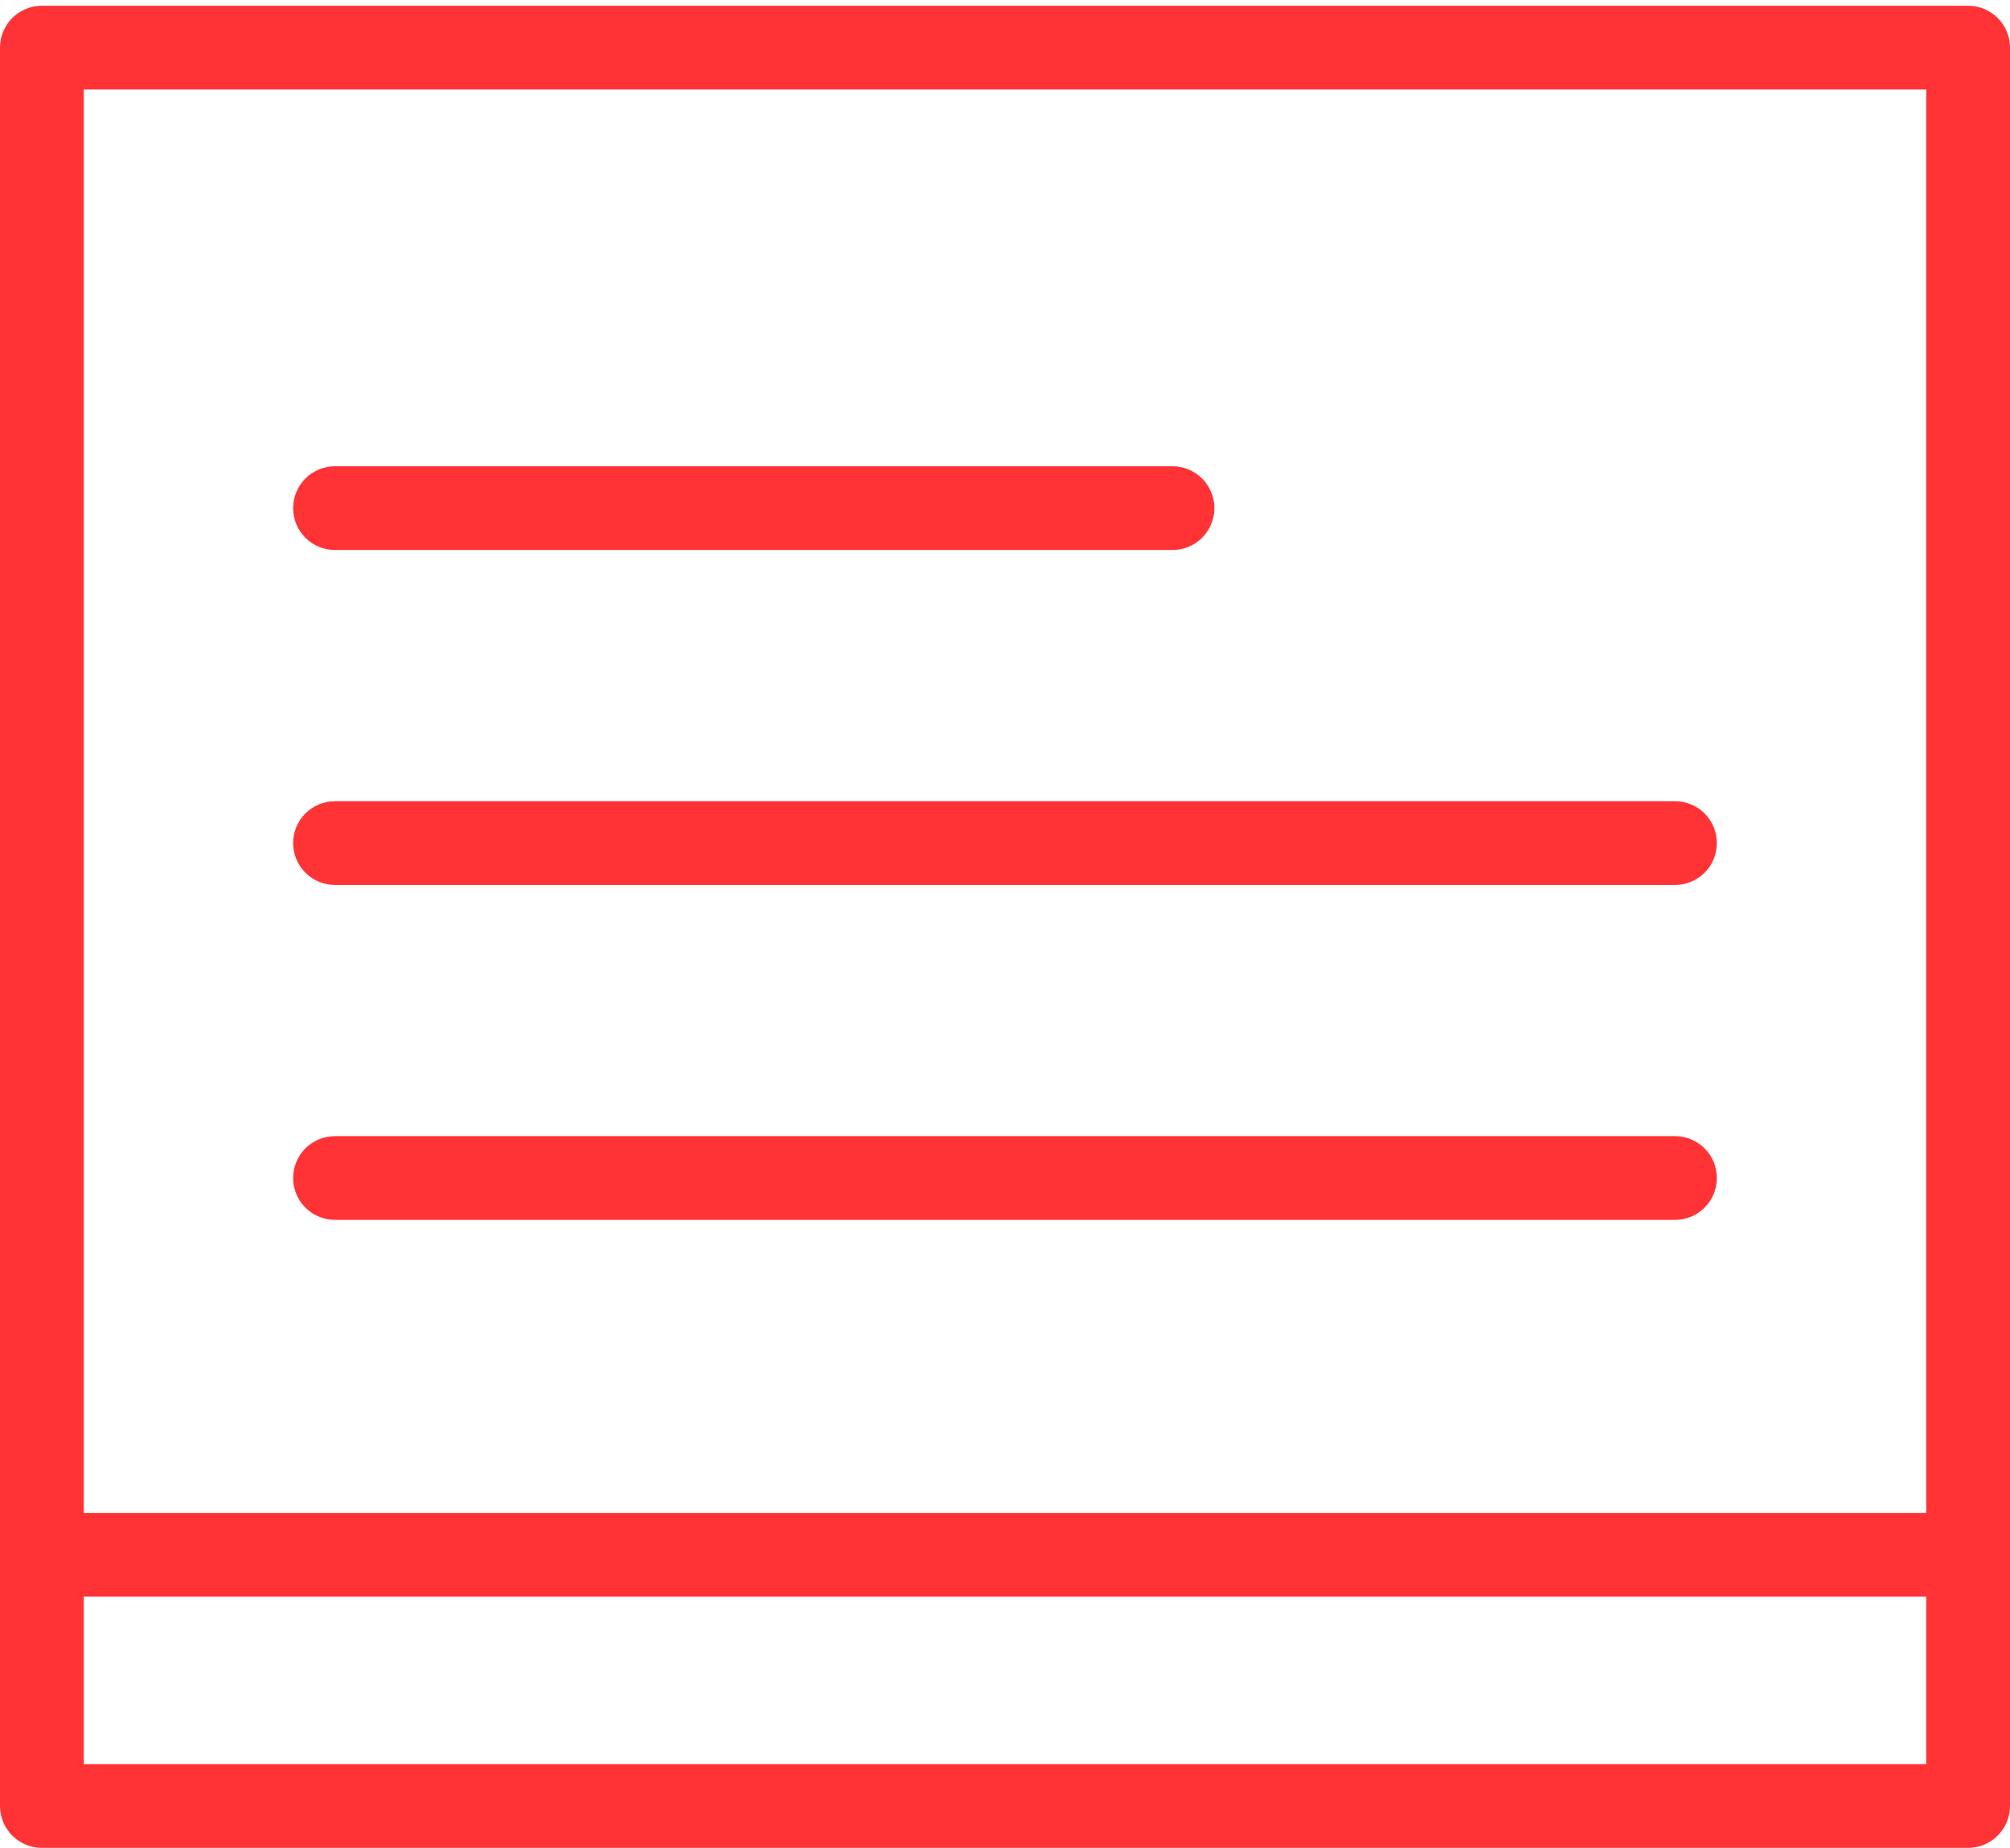 <?xml version="1.0" encoding="UTF-8"?> <svg xmlns="http://www.w3.org/2000/svg" width="87" height="80" viewBox="0 0 87 80" fill="none"> <path d="M85.188 0.249H1.812C1.332 0.249 0.871 0.44 0.531 0.78C0.191 1.12 0 1.581 0 2.062L0 78.186C0 78.667 0.191 79.128 0.531 79.468C0.871 79.808 1.332 79.999 1.812 79.999H85.188C85.668 79.999 86.129 79.808 86.469 79.468C86.809 79.128 87 78.667 87 78.186V2.062C87 1.581 86.809 1.12 86.469 0.78C86.129 0.44 85.668 0.249 85.188 0.249ZM3.625 3.874H83.375V65.499H3.625V3.874ZM83.375 76.374H3.625V69.124H83.375V76.374ZM12.688 21.999C12.688 21.518 12.879 21.057 13.218 20.717C13.558 20.378 14.019 20.186 14.5 20.186H50.75C51.231 20.186 51.692 20.378 52.032 20.717C52.371 21.057 52.562 21.518 52.562 21.999C52.562 22.48 52.371 22.941 52.032 23.281C51.692 23.621 51.231 23.811 50.75 23.811H14.5C14.019 23.811 13.558 23.621 13.218 23.281C12.879 22.941 12.688 22.48 12.688 21.999ZM74.312 36.499C74.312 36.98 74.121 37.441 73.782 37.781C73.442 38.121 72.981 38.312 72.5 38.312H14.5C14.019 38.312 13.558 38.121 13.218 37.781C12.879 37.441 12.688 36.98 12.688 36.499C12.688 36.018 12.879 35.557 13.218 35.217C13.558 34.877 14.019 34.687 14.5 34.687H72.5C72.981 34.687 73.442 34.877 73.782 35.217C74.121 35.557 74.312 36.018 74.312 36.499ZM74.312 50.999C74.312 51.48 74.121 51.941 73.782 52.281C73.442 52.621 72.981 52.812 72.5 52.812H14.5C14.019 52.812 13.558 52.621 13.218 52.281C12.879 51.941 12.688 51.48 12.688 50.999C12.688 50.518 12.879 50.057 13.218 49.717C13.558 49.377 14.019 49.187 14.5 49.187H72.5C72.981 49.187 73.442 49.377 73.782 49.717C74.121 50.057 74.312 50.518 74.312 50.999Z" fill="#FF3336"></path> </svg> 
